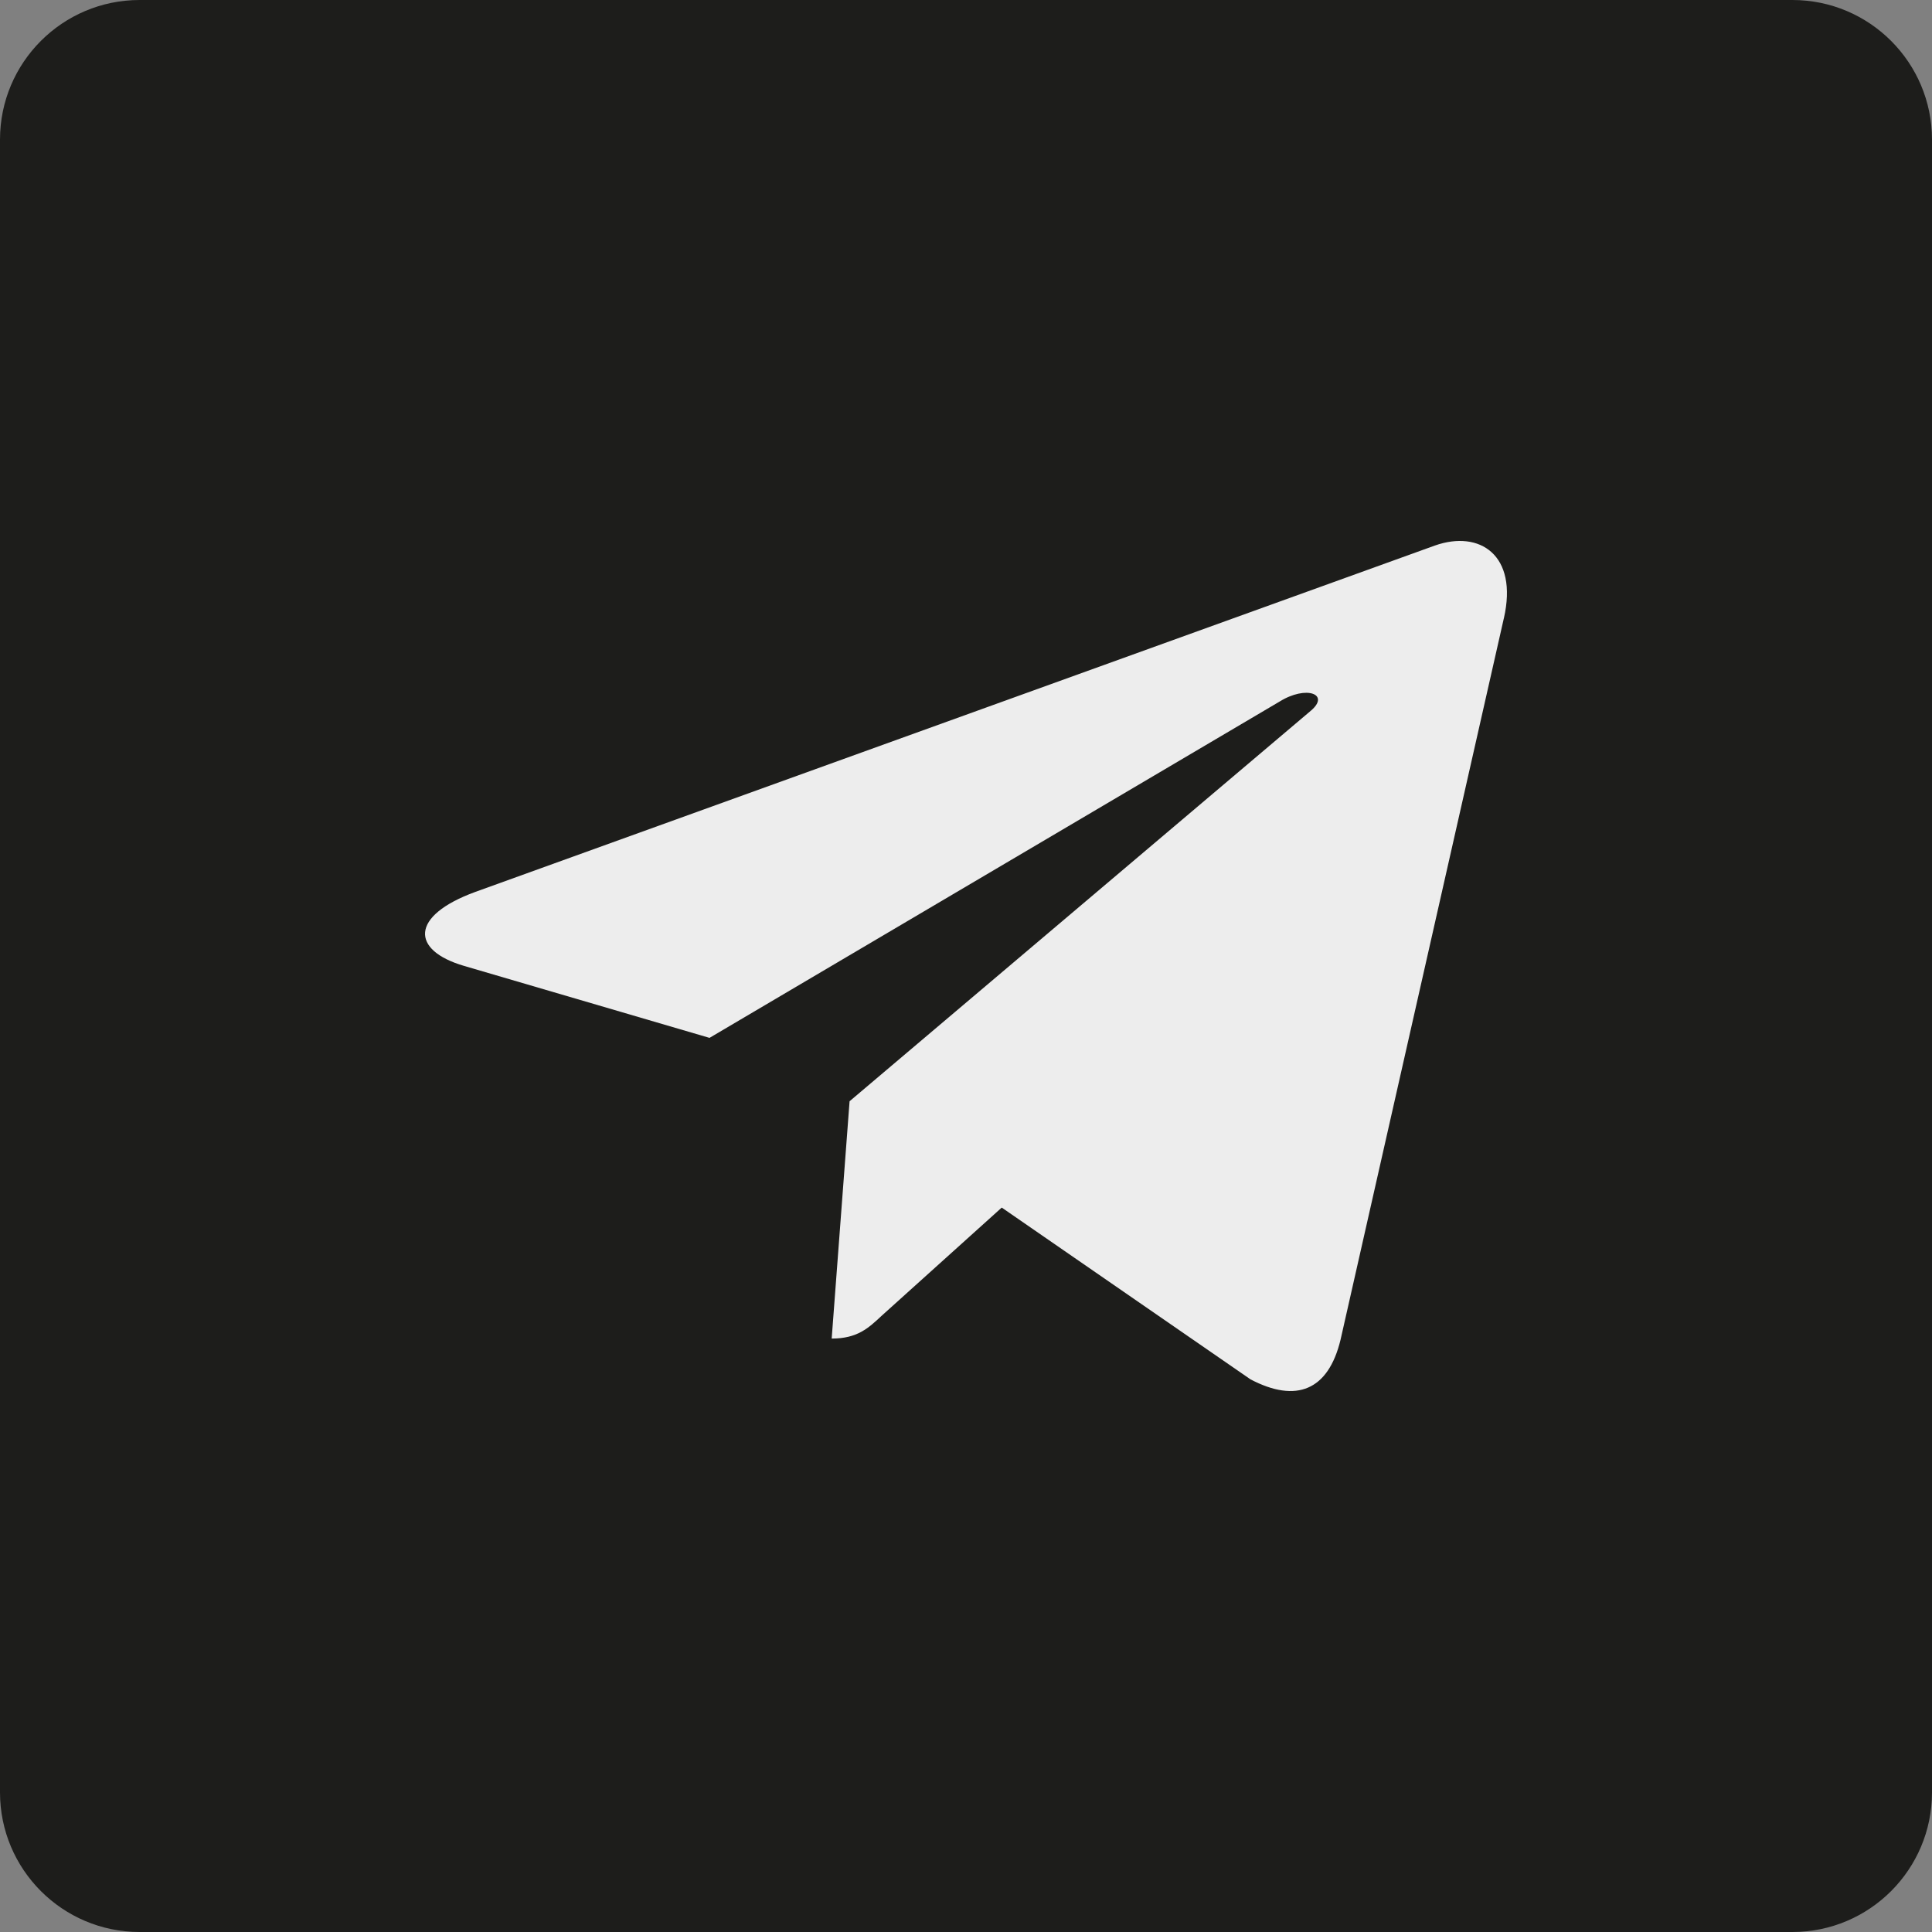 <svg width="50" height="50" viewBox="0 0 50 50" fill="none" xmlns="http://www.w3.org/2000/svg">
<rect x="0" y="0" width="50" height="50" fill="#808080" stroke="none"/>
<path d="M0 3.613C0 1.618 1.618 0 3.613 0H46.387C48.382 0 50 1.618 50 3.613V46.387C50 48.382 48.382 50 46.387 50H3.613C1.618 50 0 48.382 0 46.387V3.613Z" fill="#1D1D1B"/>
<path d="M21.987 28.5L21.524 34.642C22.186 34.642 22.474 34.373 22.818 34.051L25.925 31.252L32.362 35.697C33.543 36.317 34.375 35.99 34.693 34.673L38.919 16.003L38.92 16.002C39.295 14.357 38.289 13.713 37.139 14.117L12.3 23.083C10.605 23.703 10.63 24.595 12.012 24.998L18.362 26.86L33.113 18.158C33.807 17.725 34.438 17.965 33.919 18.398L21.987 28.5Z" fill="#EDEDED"/>
</svg>
